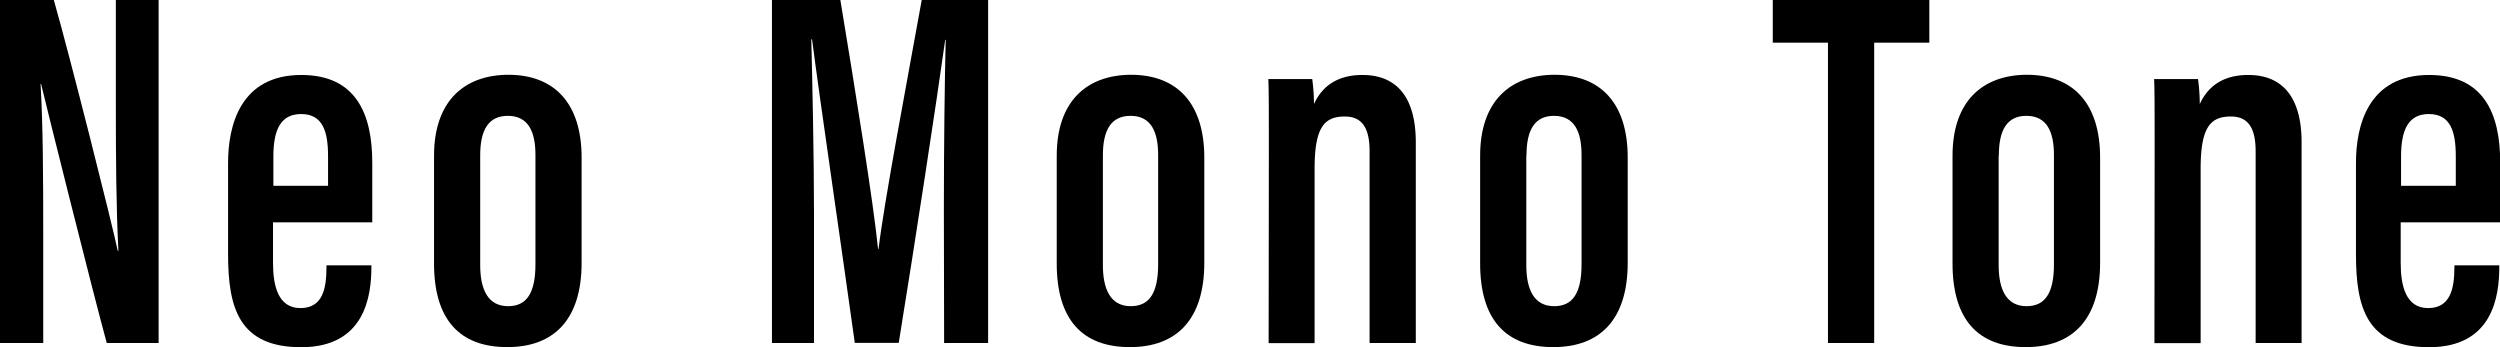 <svg xmlns="http://www.w3.org/2000/svg" width="486.88" height="67.6" viewBox="0 0 486.88 67.6"><g id="レイヤー_2" data-name="レイヤー 2"><g id="レイヤー_1-2" data-name="レイヤー 1"><path d="M0,66.8V0H10.48c3.06,10.66,11.58,44.5,12.45,48.85h.13c-.44-8.54-.5-17.94-.5-28.88V0h8.33V66.8H20.79C18.08,56.9,8.9,20.21,8,16.35h-.1c.47,8.07.52,17.81.52,29.84V66.8Z"/><path d="M53.17,43.3v7.91c0,4.45,1,8.79,5.34,8.79s5.07-3.78,5.07-8v-.32h8.75V52c0,5.63-1.25,15.62-13.67,15.62-12.11,0-14.24-7.66-14.24-18.07V31.72c0-7.35,2.43-17.12,14.26-17.12C69.21,14.6,72.5,22,72.5,31.68V43.3Zm10.72-7.11V30.44c0-4.77-1-8.23-5.24-8.23-3.95,0-5.41,3-5.41,8.26v5.72Z"/><path d="M113.27,30.68V51.17c0,11.07-5.39,16.43-14.48,16.43-9.32,0-14.26-5.41-14.26-16.28v-21c0-10.61,5.86-15.76,14.55-15.76C108.12,14.6,113.27,20.28,113.27,30.68Zm-19.75-.43V51.63c0,4.76,1.52,8,5.44,8,3.65,0,5.32-2.62,5.32-8.16V30.18c0-4.42-1.32-7.62-5.37-7.62C95.16,22.56,93.52,25.26,93.52,30.25Z"/><path d="M183.82,40.68c0-11.73.16-25.47.36-32.91h-.1c-1.59,11.43-5.87,39.47-9.05,59h-8.56c-2.39-17.28-6.76-47-8.32-59.1H158c.2,7.77.53,22.9.53,34.37V66.8h-8.19V0h13.32c3,18.14,6.44,39.47,7.34,48.47h.1c1.07-9,5.32-31.38,8.41-48.47h12.93V66.8h-8.57Z"/><path d="M234.54,30.68V51.17c0,11.07-5.39,16.43-14.49,16.43-9.31,0-14.25-5.41-14.25-16.28v-21c0-10.61,5.86-15.76,14.55-15.76C229.39,14.6,234.54,20.28,234.54,30.68Zm-19.75-.43V51.63c0,4.76,1.52,8,5.43,8,3.66,0,5.33-2.62,5.33-8.16V30.18c0-4.42-1.32-7.62-5.37-7.62C216.43,22.56,214.79,25.26,214.79,30.25Z"/><path d="M247.11,31.17c0-10.39,0-13.35-.1-15.77h8.55a37.19,37.19,0,0,1,.34,4.87c1.5-3.31,4.38-5.67,9.45-5.67,6,0,10.38,3.55,10.38,13.15V66.8h-9V29.46c0-4.78-1.63-6.77-4.83-6.77-3.92,0-5.88,2-5.88,10.14v34h-8.95Z"/><path d="M317,30.68V51.17c0,11.07-5.39,16.43-14.49,16.43-9.31,0-14.25-5.41-14.25-16.28v-21c0-10.61,5.86-15.76,14.55-15.76C311.89,14.6,317,20.28,317,30.68Zm-19.75-.43V51.63c0,4.76,1.51,8,5.43,8,3.66,0,5.33-2.62,5.33-8.16V30.18c0-4.42-1.32-7.62-5.37-7.62C298.92,22.56,297.29,25.26,297.29,30.25Z"/><path d="M356,8.31H345.25V0h30.49V8.31H365V66.8h-9Z"/><path d="M409,30.68V51.17c0,11.07-5.39,16.43-14.49,16.43-9.32,0-14.25-5.41-14.25-16.28v-21c0-10.61,5.86-15.76,14.55-15.76C403.88,14.6,409,20.28,409,30.68Zm-19.76-.43V51.63c0,4.76,1.52,8,5.44,8,3.66,0,5.33-2.62,5.33-8.16V30.18c0-4.42-1.32-7.62-5.37-7.62C390.92,22.56,389.28,25.26,389.28,30.25Z"/><path d="M419.62,31.17c0-10.39,0-13.35-.1-15.77h8.55a37.19,37.19,0,0,1,.34,4.87c1.5-3.31,4.38-5.67,9.45-5.67,6,0,10.38,3.55,10.38,13.15V66.8h-8.95V29.46c0-4.78-1.63-6.77-4.83-6.77-3.92,0-5.88,2-5.88,10.14v34h-9Z"/><path d="M467.54,43.3v7.91c0,4.45,1,8.79,5.34,8.79S478,56.22,478,52v-.32h8.74V52c0,5.63-1.24,15.62-13.67,15.62-12.11,0-14.24-7.66-14.24-18.07V31.72c0-7.35,2.43-17.12,14.26-17.12,10.53,0,13.83,7.38,13.83,17.08V43.3Zm10.73-7.11V30.44c0-4.77-1-8.23-5.25-8.23-3.95,0-5.41,3-5.41,8.26v5.72Z"/></g></g></svg>